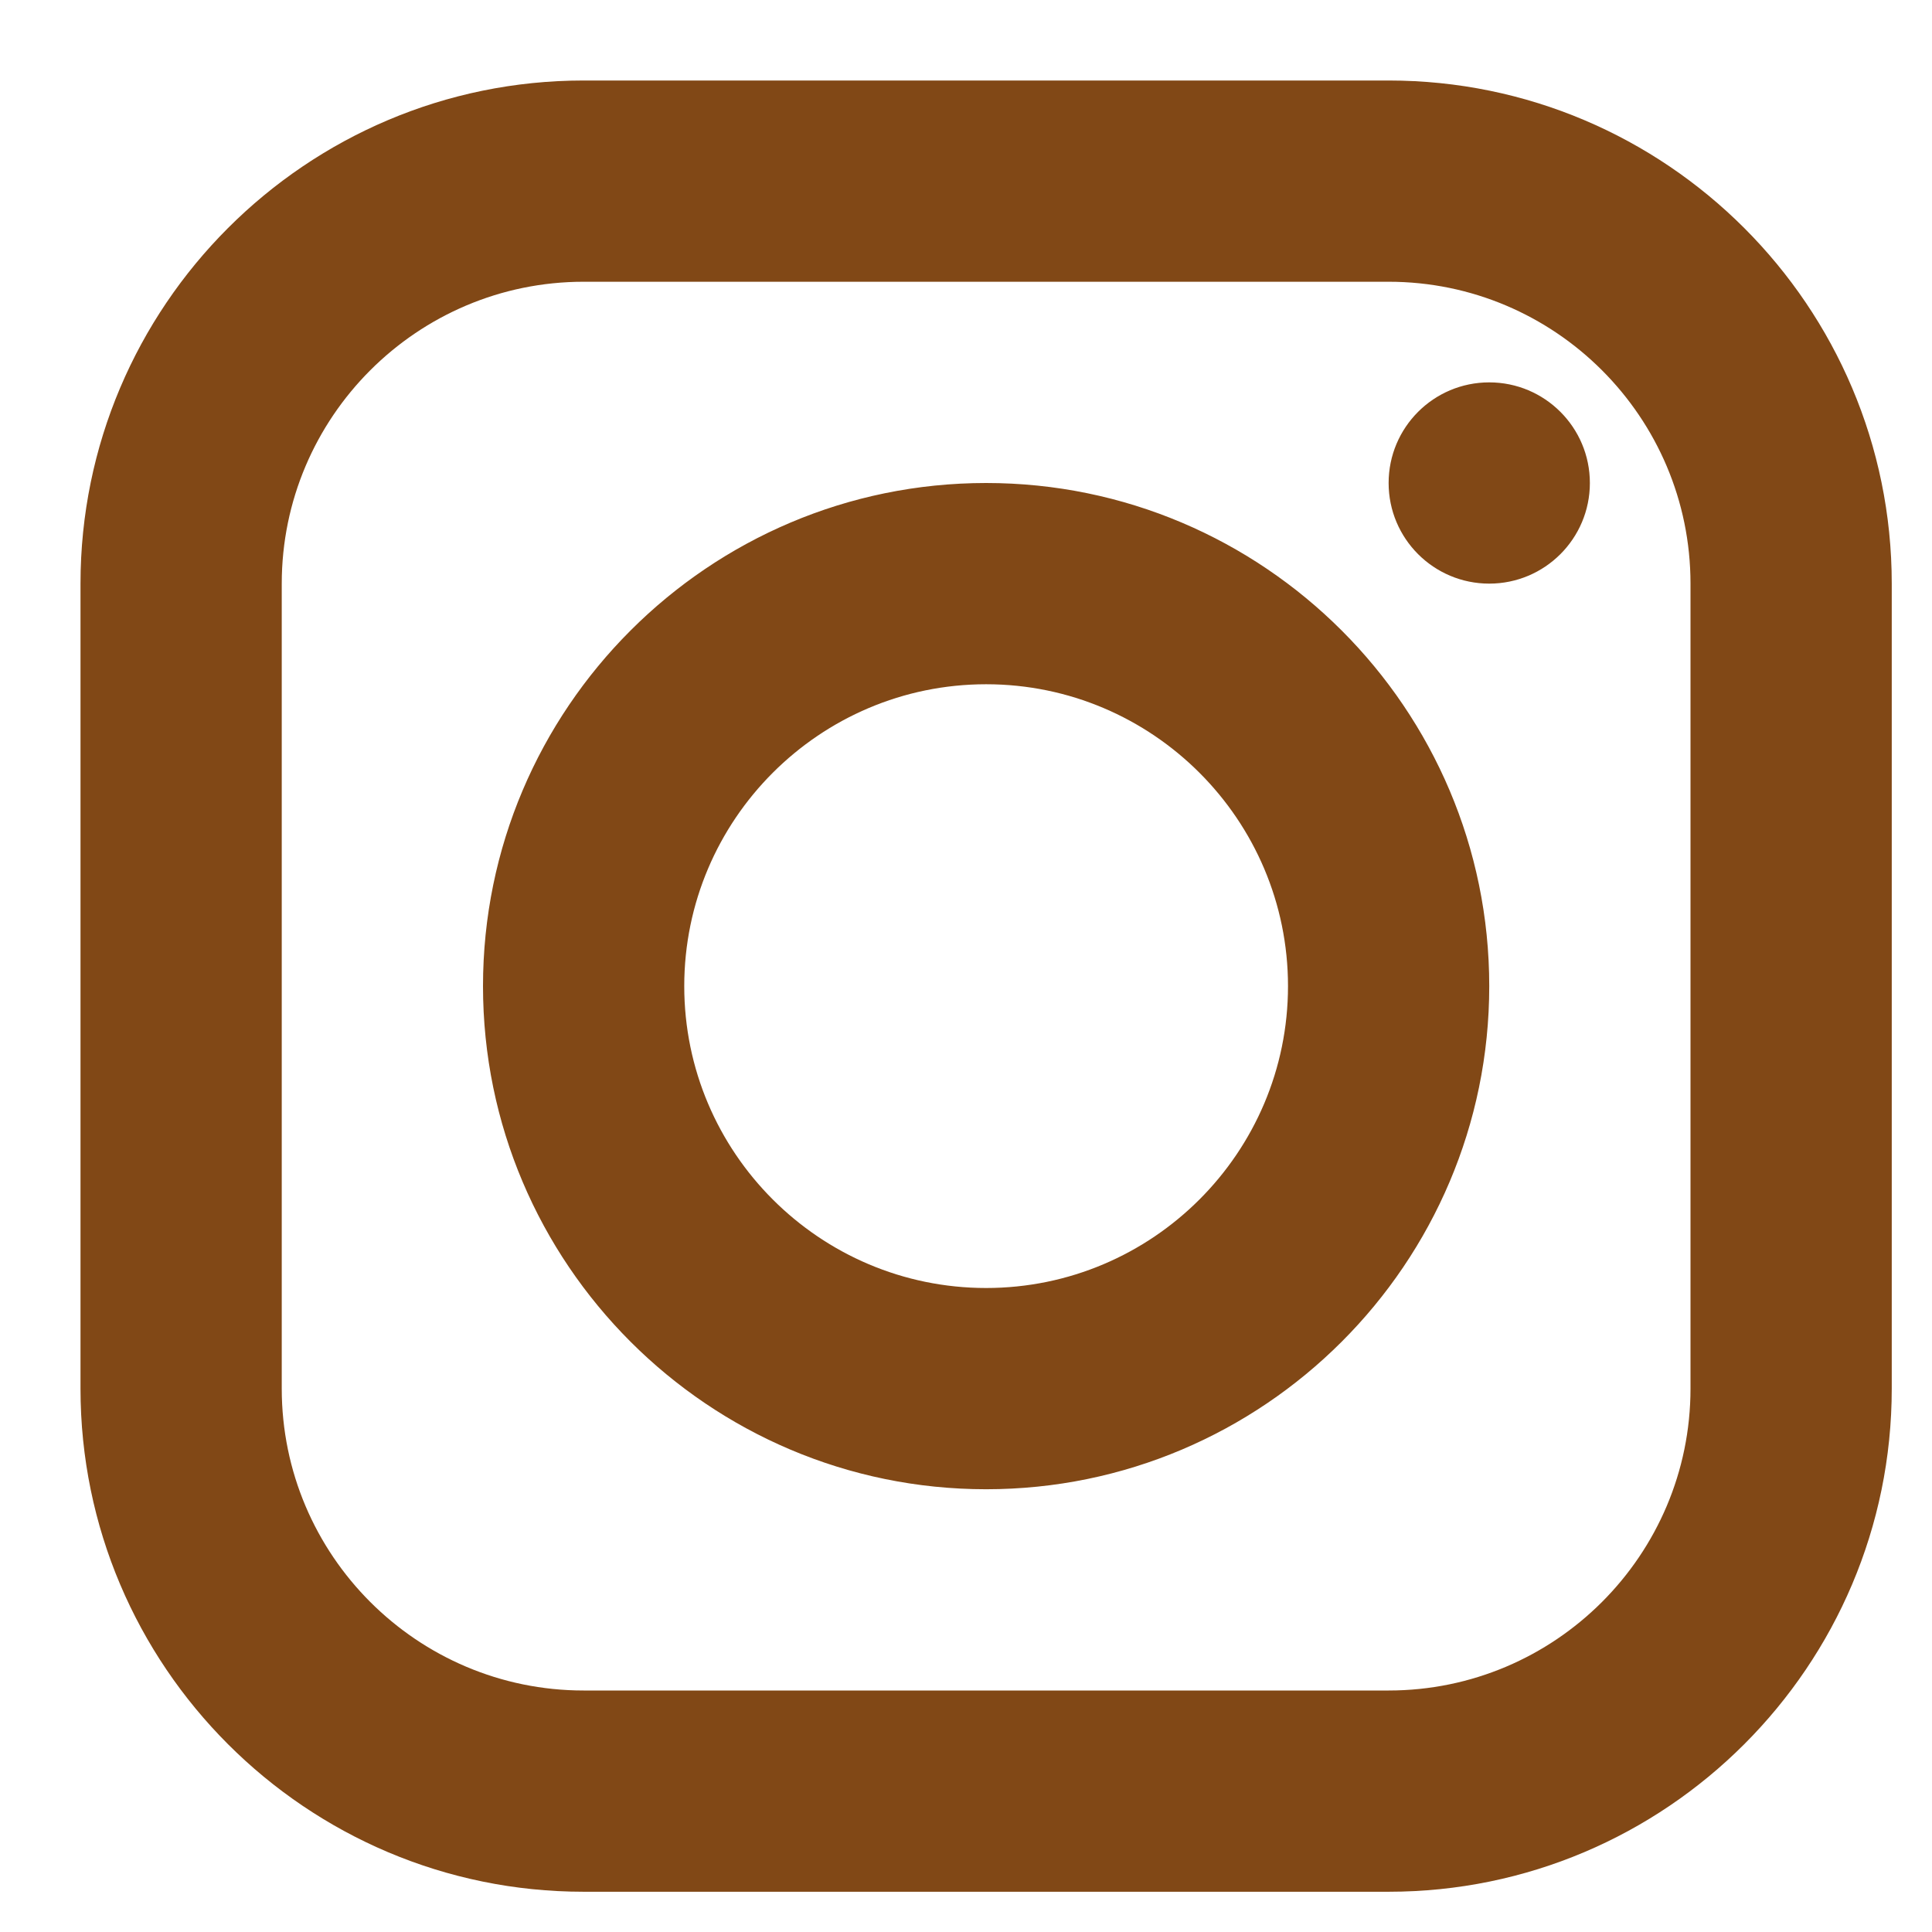 <?xml version="1.0" encoding="utf-8"?>
<!-- Generator: Adobe Illustrator 13.0.0, SVG Export Plug-In . SVG Version: 6.00 Build 14948)  -->
<!DOCTYPE svg PUBLIC "-//W3C//DTD SVG 1.1//EN" "http://www.w3.org/Graphics/SVG/1.1/DTD/svg11.dtd">
<svg version="1.1" id="Layer_1" xmlns="http://www.w3.org/2000/svg" xmlns:xlink="http://www.w3.org/1999/xlink" x="0px" y="0px"
	 width="48px" height="48px" viewBox="0 0 48 48" enable-background="new 0 0 48 48" xml:space="preserve">
<path fill="#814816" d="M14.5,2C7.607,2,2,7.607,2,14.5v20C2,41.393,7.607,47,14.5,47h20C41.393,47,47,41.393,47,34.5v-20
	C47,7.607,41.393,2,34.5,2H14.5z M14.5,7h20c4.136,0,7.5,3.365,7.5,7.5v20c0,4.136-3.364,7.5-7.5,7.5h-20C10.365,42,7,38.636,7,34.5
	v-20C7,10.365,10.365,7,14.5,7z M37,9.5c-1.381,0-2.5,1.119-2.5,2.5s1.119,2.5,2.5,2.5c1.38,0,2.5-1.119,2.5-2.5S38.38,9.5,37,9.5z
	 M24.5,12C17.607,12,12,17.607,12,24.5C12,31.392,17.607,37,24.5,37C31.392,37,37,31.392,37,24.5C37,17.607,31.392,12,24.5,12z
	 M24.5,17c4.135,0,7.5,3.365,7.5,7.5c0,4.135-3.365,7.5-7.5,7.5c-4.135,0-7.5-3.365-7.5-7.5C17,20.365,20.365,17,24.5,17z"/>
</svg>
